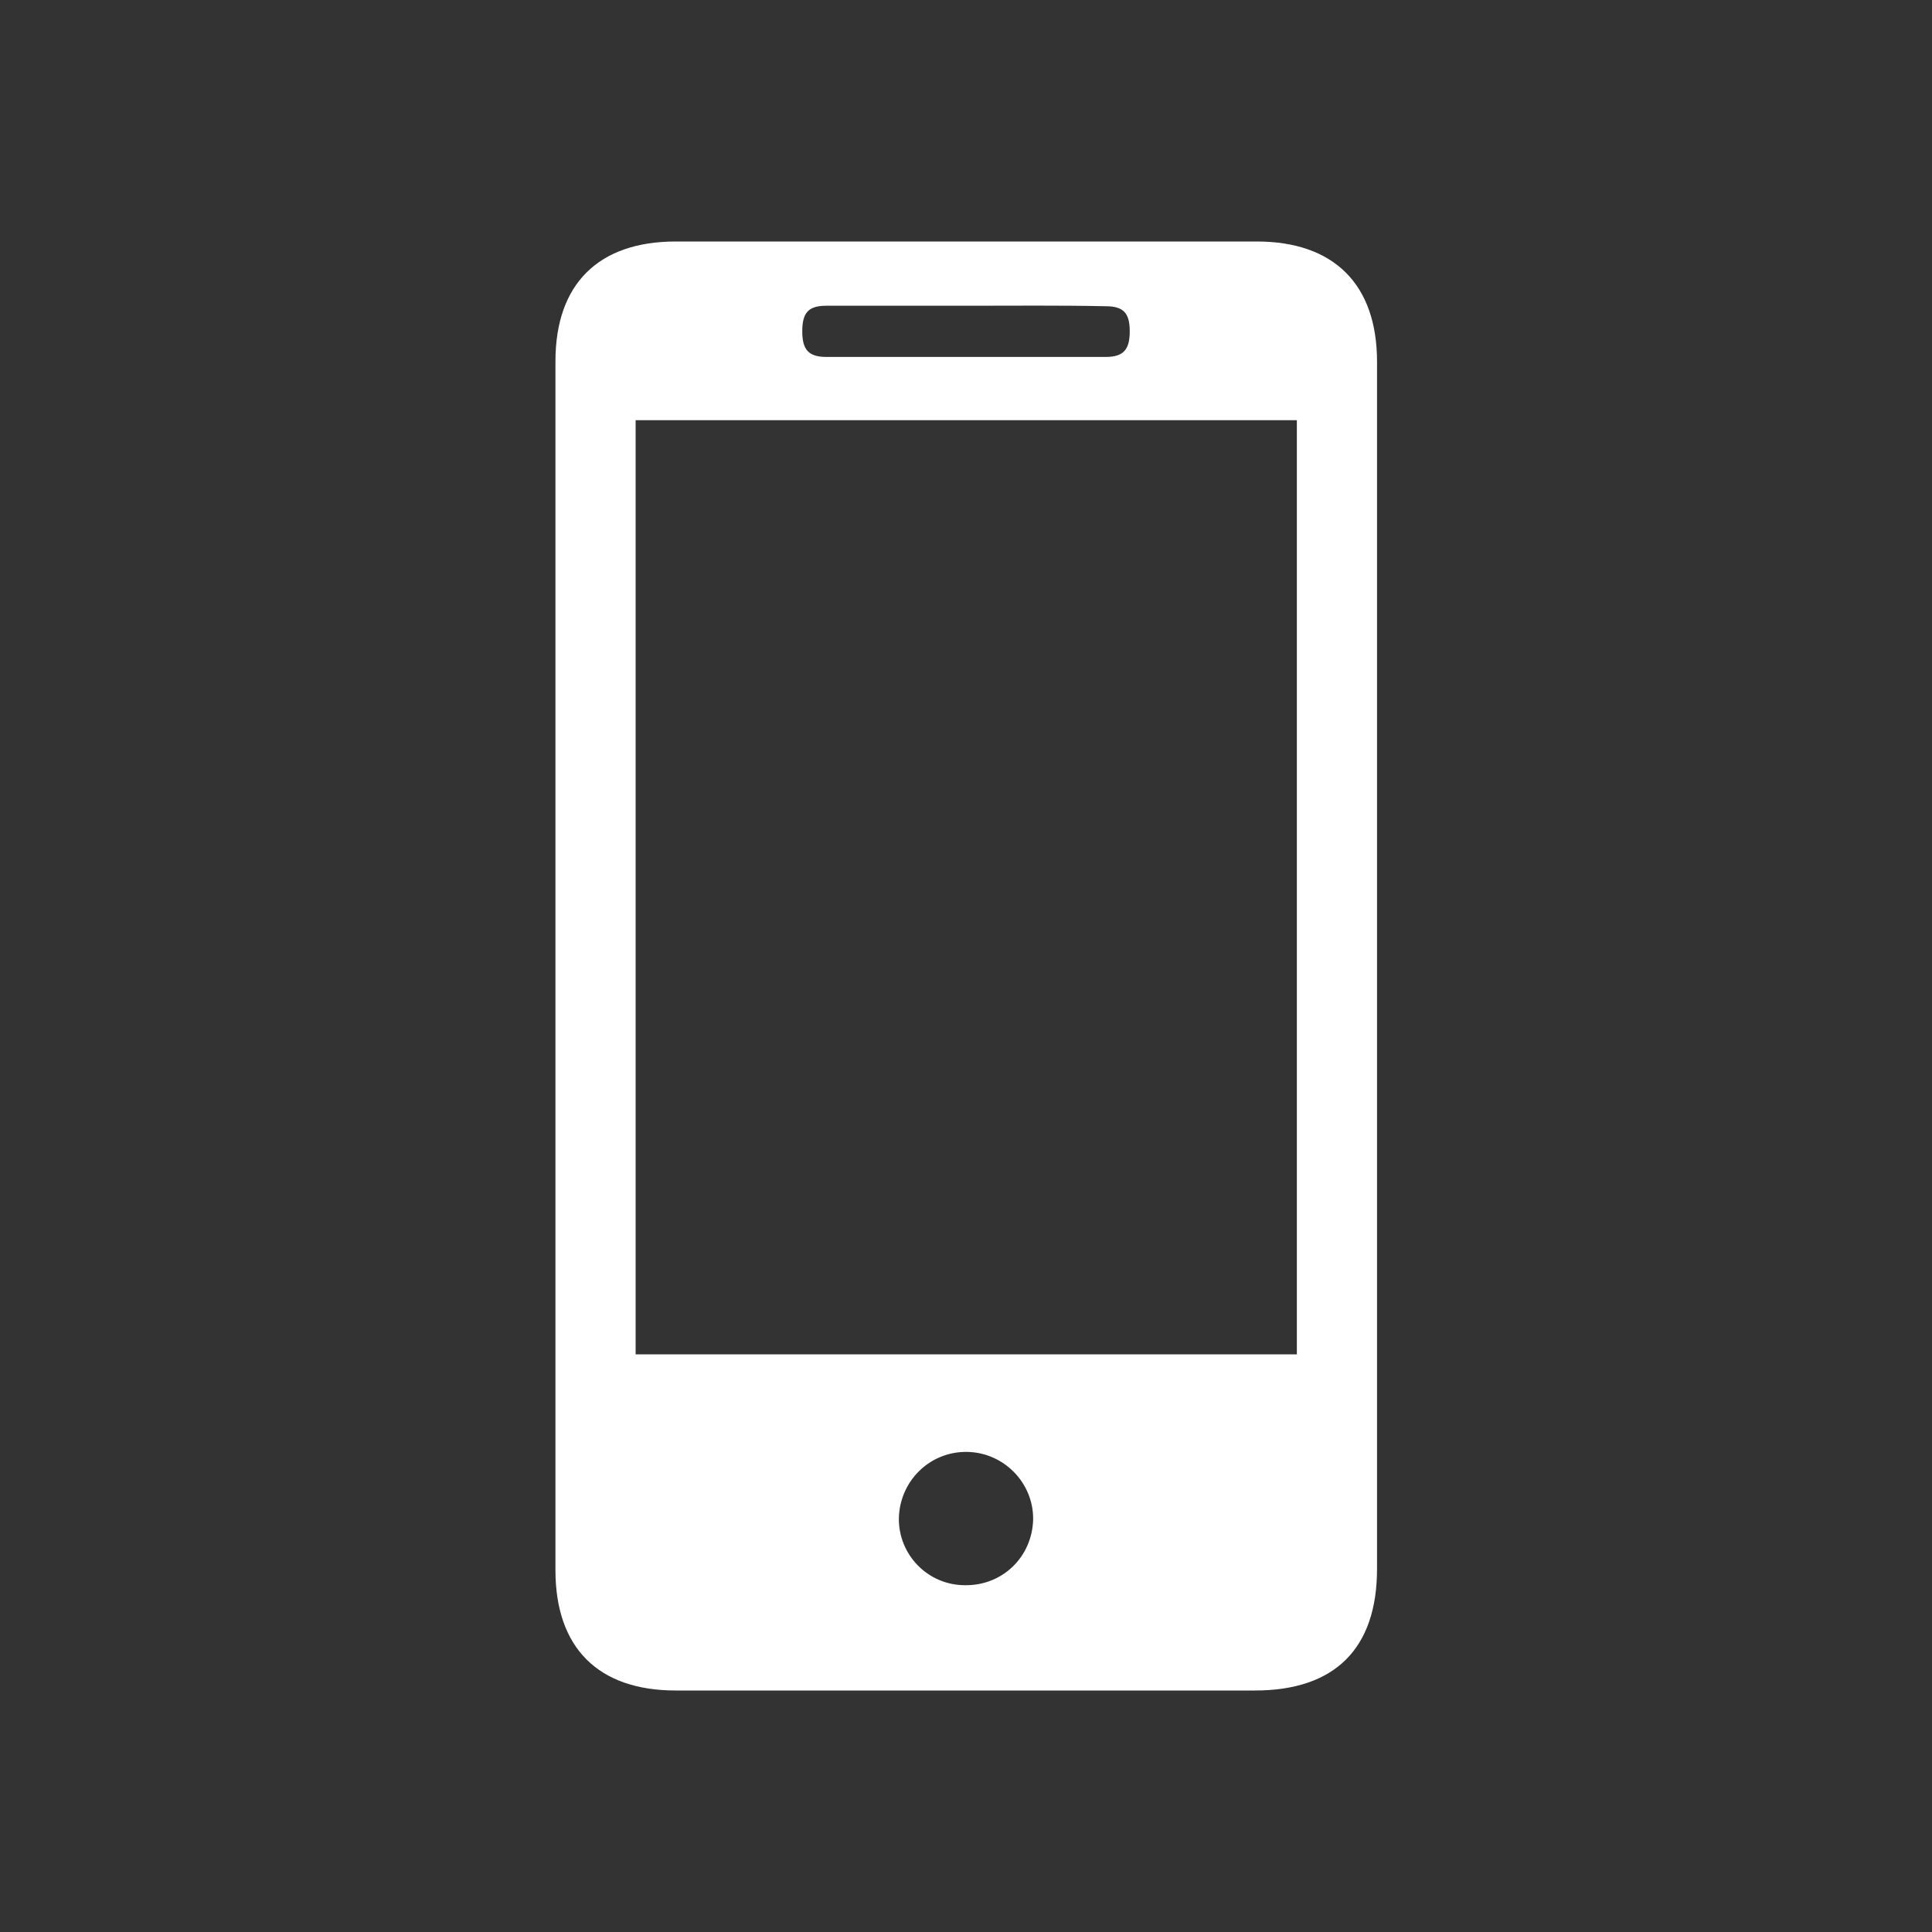 <?xml version="1.0" encoding="utf-8"?>
<!-- Generator: Adobe Illustrator 26.0.2, SVG Export Plug-In . SVG Version: 6.00 Build 0)  -->
<svg version="1.1" id="Capa_1" xmlns="http://www.w3.org/2000/svg" xmlns:xlink="http://www.w3.org/1999/xlink" x="0px" y="0px"
	 viewBox="0 0 400 400" style="enable-background:new 0 0 400 400;" xml:space="preserve">
<rect x="0" y="0" width="400" height="400" fill="#333333" stroke="none"/>
<style type="text/css">
	.st0{fill:#FFFFFF;}
</style>
<g>
	<path class="st0" d="M285.1,200.2c0,41.5,0,83,0,124.6c0,16.5-8.7,25.2-25.3,25.2c-40,0-79.9,0-119.9,0c-16,0-24.9-8.8-24.9-24.9
		c0-83.4,0-166.9,0-250.3c0-16,8.9-24.8,24.9-24.8c40.1,0,80.2,0,120.3,0c16,0,24.9,8.9,24.9,24.9
		C285.1,116.7,285.1,158.4,285.1,200.2z M131.6,280.4c45.7,0,91.2,0,136.9,0c0-64.6,0-128.9,0-193.4c-45.7,0-91.2,0-136.9,0
		C131.6,151.5,131.6,215.7,131.6,280.4z M200.4,63.3c-9.8,0-19.5,0-29.3,0c-3.7,0-5,1.4-5,5.3c0,3.8,1.3,5.3,5,5.3
		c19.3,0,38.5,0,57.8,0c3.7,0,5-1.5,5-5.3c0-3.8-1.3-5.2-5-5.2C219.4,63.2,209.9,63.3,200.4,63.3z M199.8,328.2
		c7.8,0.1,13.9-5.9,14.1-13.6c0.1-7.6-6.1-13.9-13.7-14c-7.7-0.1-13.9,6-14.1,13.7C186,321.9,192.1,328.2,199.8,328.2z"/>
</g>
</svg>
